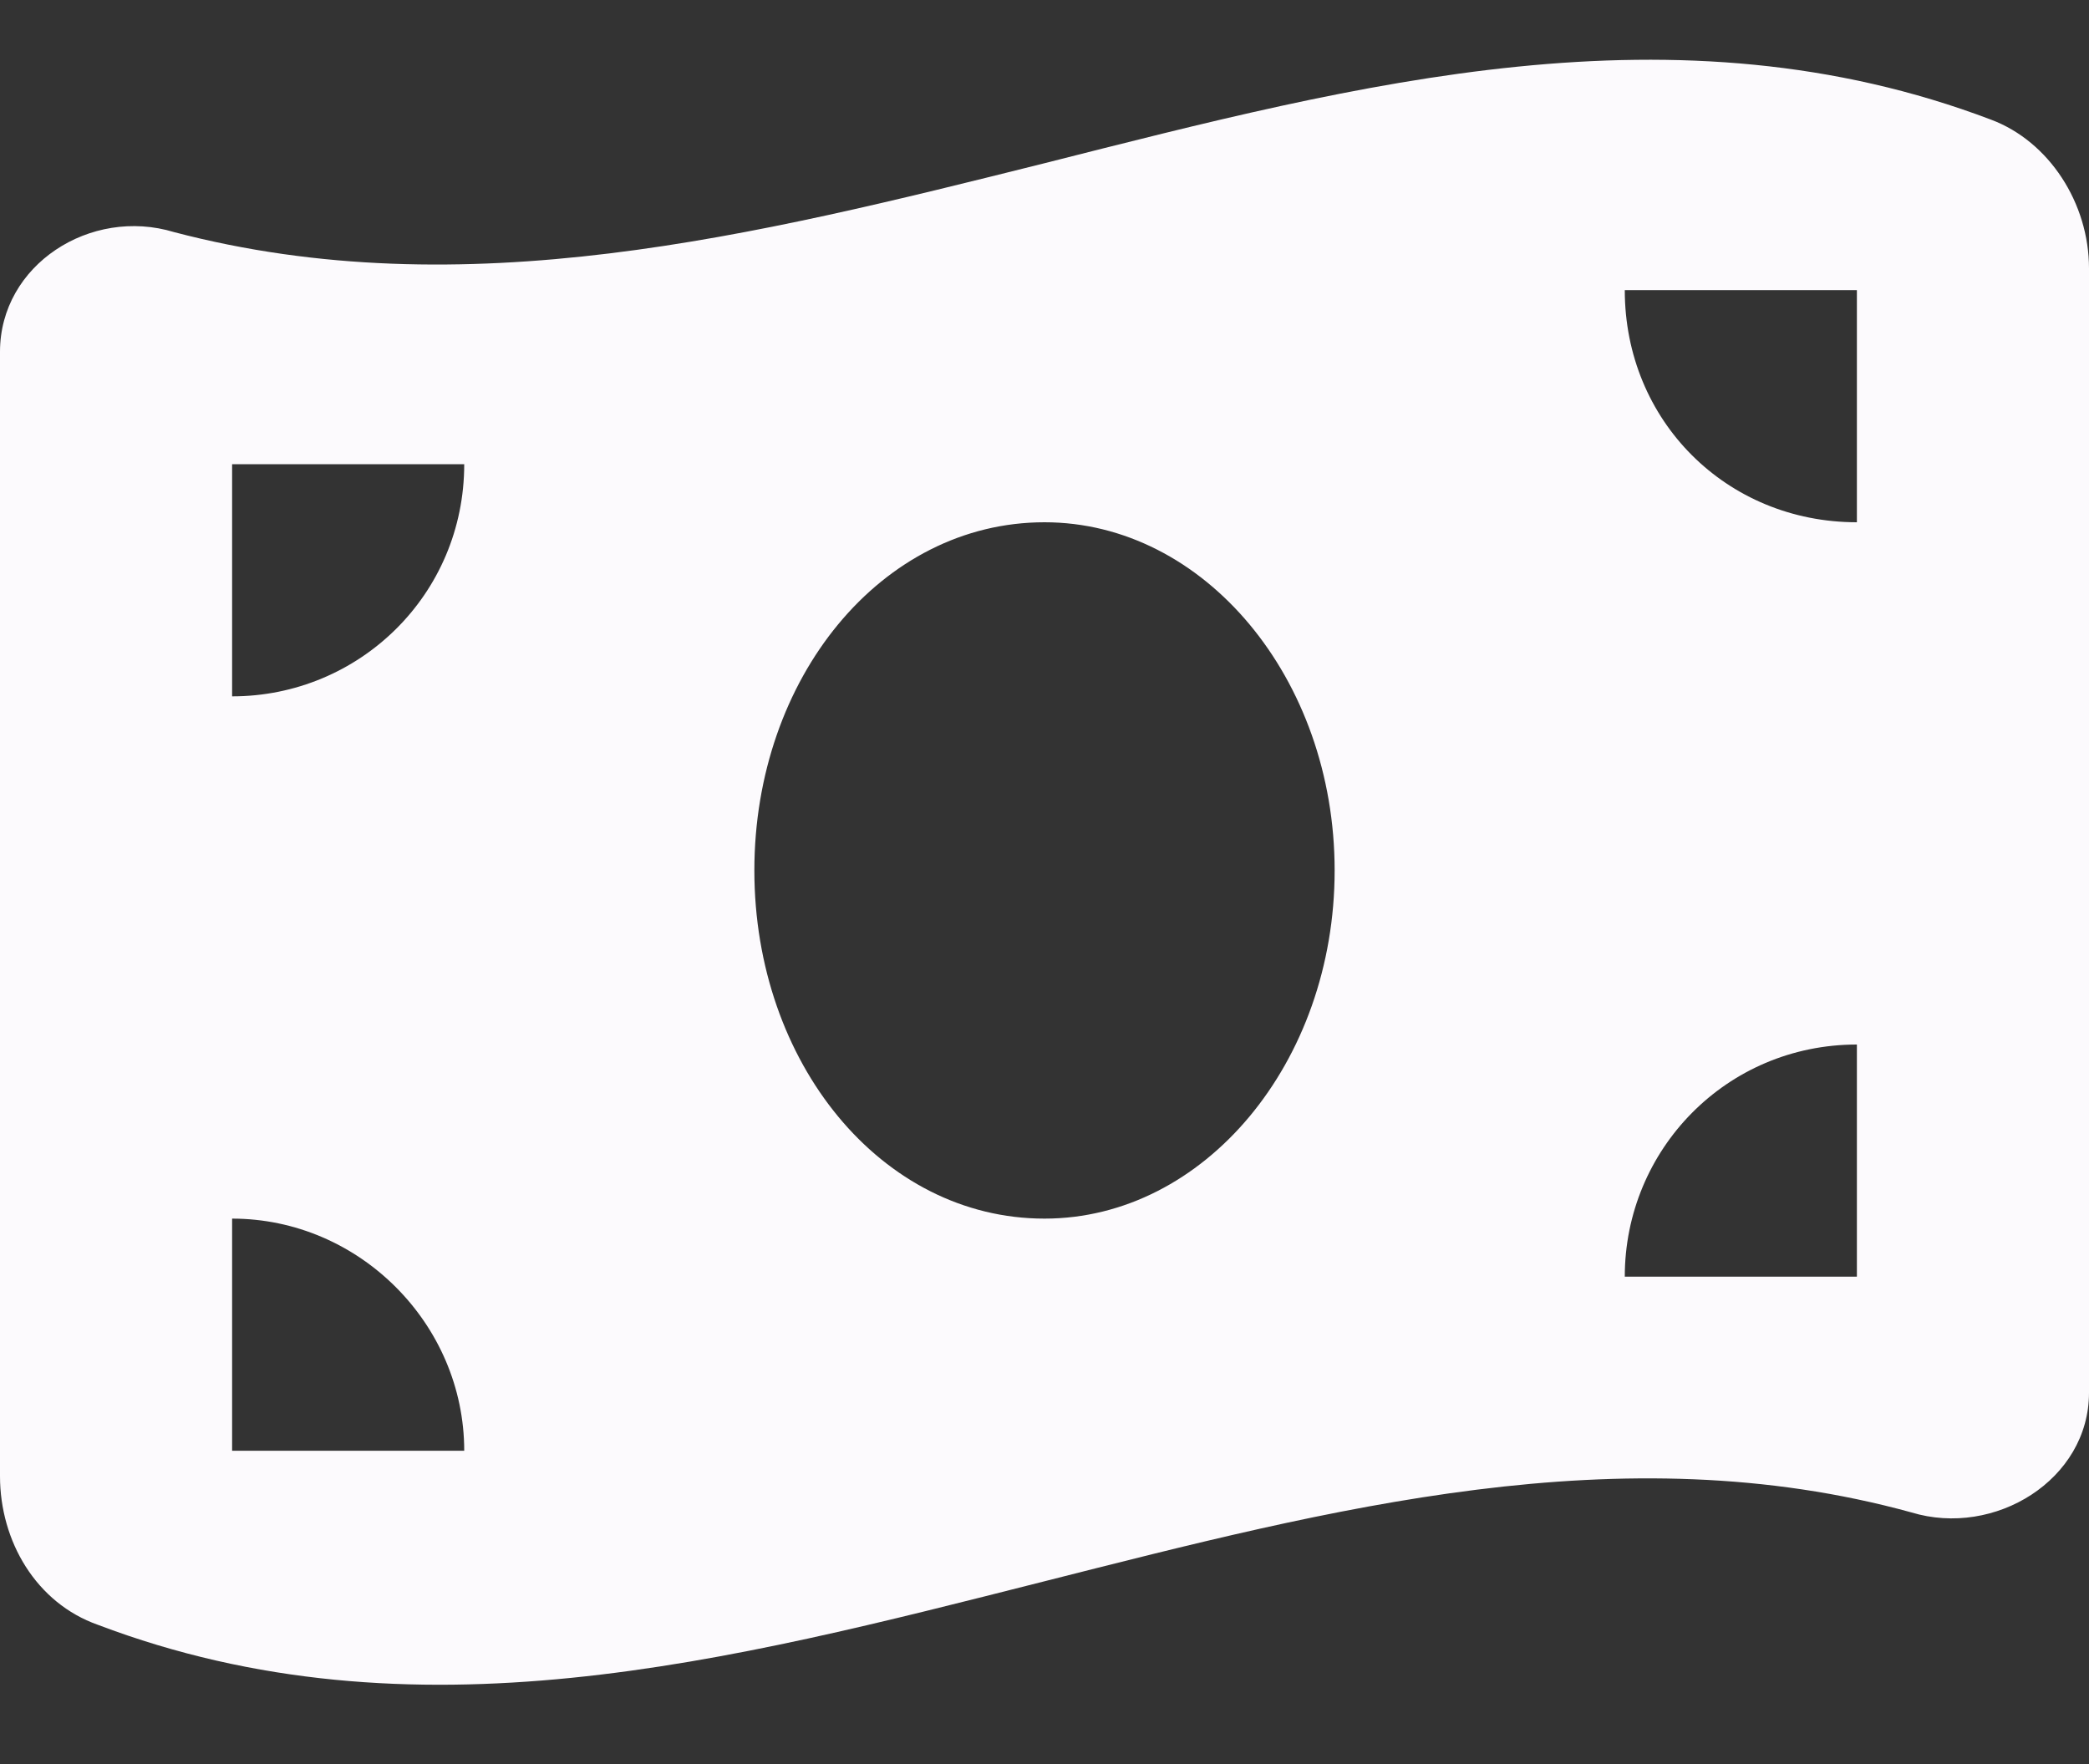 <svg width="45" height="38" viewBox="0 0 45 38" fill="none" xmlns="http://www.w3.org/2000/svg">
<rect x="0" y="0" width="45" height="38" fill="#333333" stroke="none"/>
<path d="M0 7.578C0 5.703 1.953 4.453 3.75 5C10 6.641 16.25 5.078 22.5 3.516C29.297 1.797 36.094 0 42.891 2.578C44.141 3.047 45 4.375 45 5.781V30C45 31.875 42.969 33.125 41.172 32.578C34.922 30.859 28.672 32.5 22.5 34.062C15.703 35.781 8.906 37.578 2.109 35C0.781 34.531 0 33.203 0 31.797V7.578ZM22.5 26.25C25.938 26.25 28.75 22.891 28.75 18.75C28.75 14.609 25.938 11.25 22.5 11.25C18.984 11.25 16.25 14.609 16.25 18.75C16.25 22.891 18.984 26.25 22.5 26.25ZM5 26.25V31.25H10C10 28.516 7.734 26.25 5 26.25ZM10 10H5V15C7.734 15 10 12.812 10 10ZM40 22.5C37.188 22.5 35 24.766 35 27.5H40V22.5ZM35 6.25C35 9.062 37.188 11.25 40 11.25V6.25H35Z" fill="#FCFAFD"/>
</svg>
